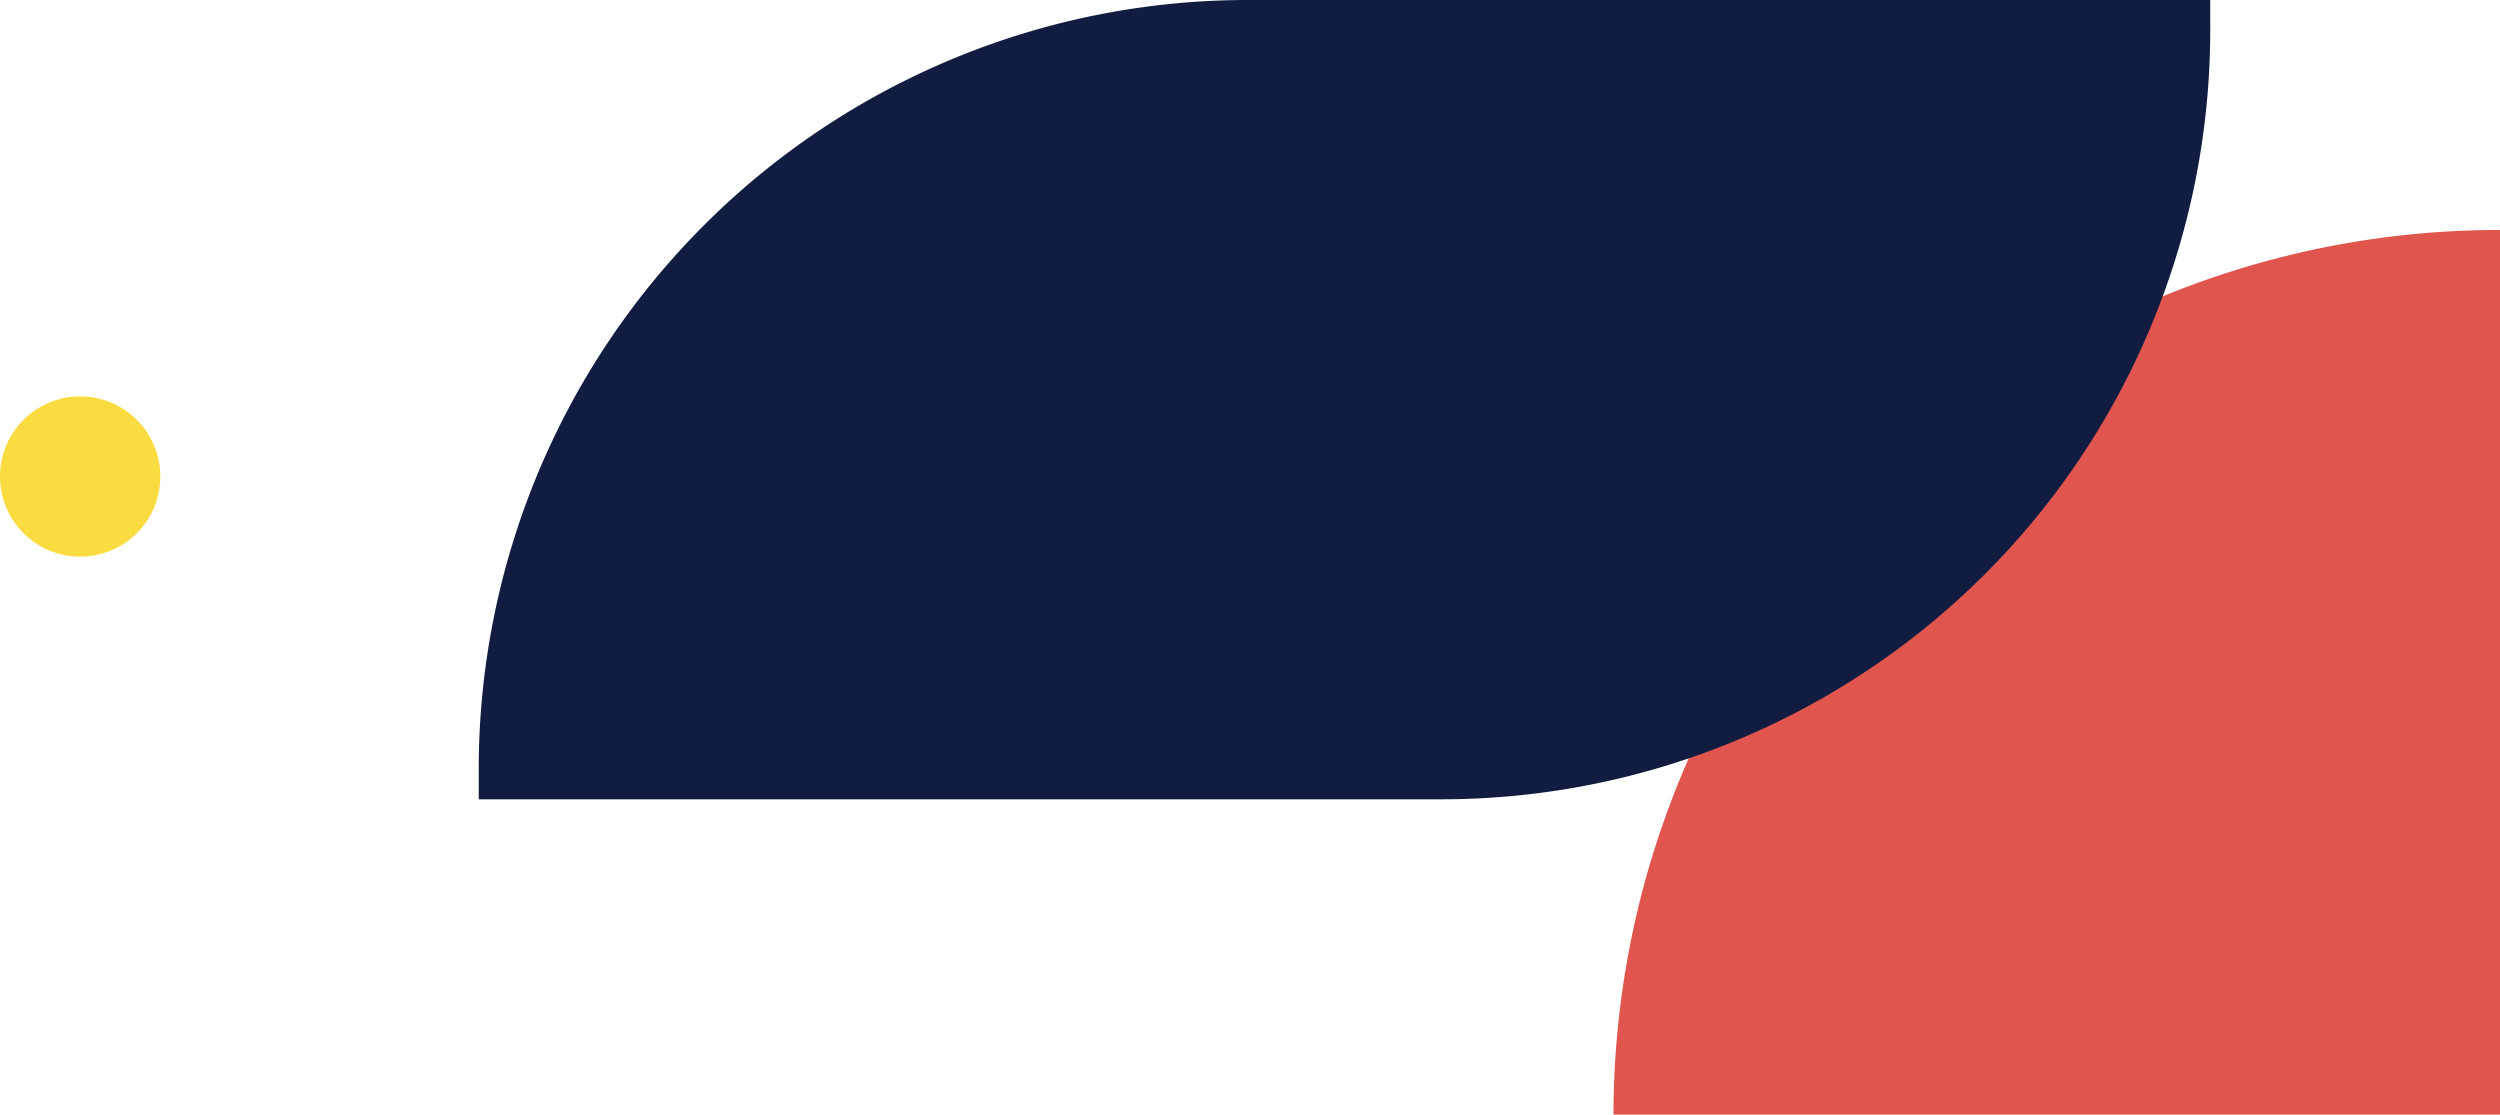 <svg xmlns="http://www.w3.org/2000/svg" id="DecorativeMenu_01" width="240" height="107" viewBox="0 0 240 107"><path id="Shape" d="M0,85.106V0A85.014,85.014,0,0,1,84.921,85.106Z" transform="translate(154.894 107) rotate(-90)" fill="#e0564f"></path><path id="Rectangle_343" data-name="Rectangle 343" d="M1930.483-6227.807h92.347v2.95a73.832,73.832,0,0,1-73.877,73.784h-92.347v-2.952A73.83,73.83,0,0,1,1930.483-6227.807Z" transform="translate(-1810.648 6227.807)" fill="#121c40"></path><circle id="Ellipse_317" data-name="Ellipse 317" cx="7.695" cy="7.695" r="7.695" transform="translate(0 38.05)" fill="#fadb40"></circle></svg>